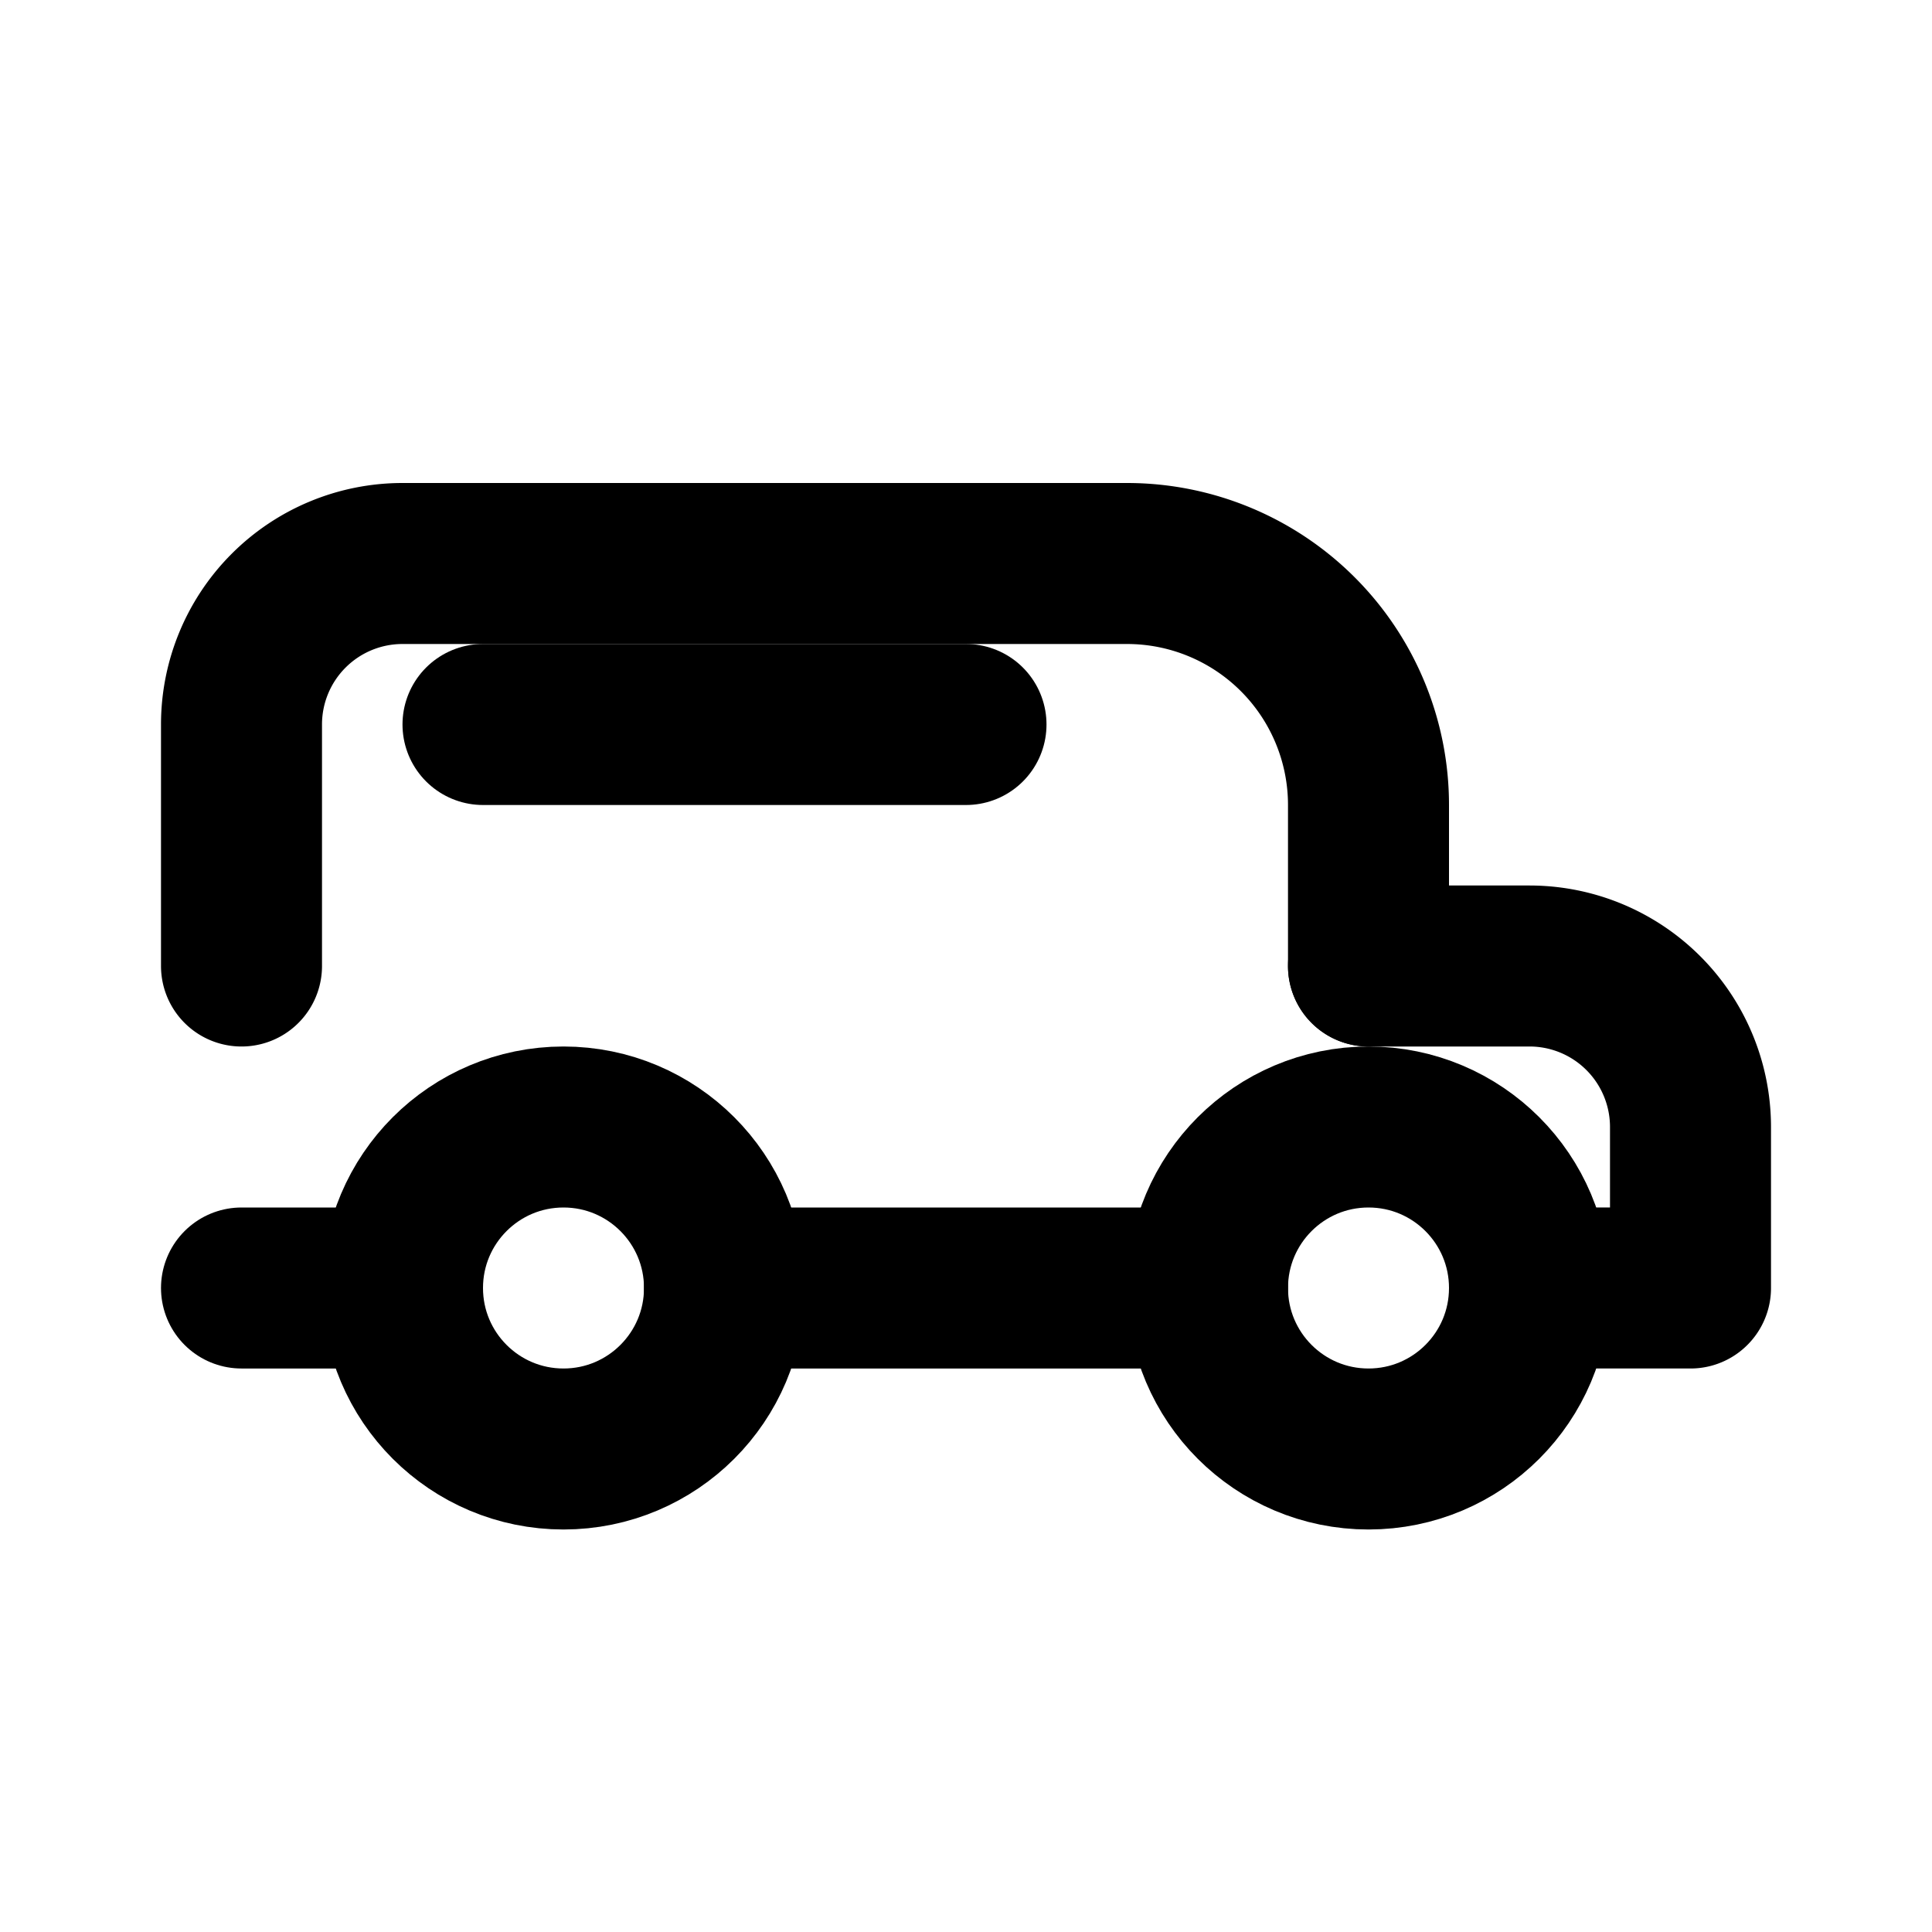 <svg xmlns="http://www.w3.org/2000/svg" width="18" height="18" viewBox="0 0 24 24" fill="none" stroke="currentColor" stroke-width="2" stroke-linecap="round" stroke-linejoin="round" aria-hidden="true">
  <path d="M3 12V9a2 2 0 0 1 2-2h9a3 3 0 0 1 3 3v2"></path>
  <path d="M17 12h2a2 2 0 0 1 2 2v2h-2"></path>
  <path d="M3 16h2"></path>
  <circle cx="7" cy="16" r="2"></circle>
  <circle cx="17" cy="16" r="2"></circle>
  <path d="M9 16h6"></path>
  <path d="M6 9h6"></path>
</svg>
